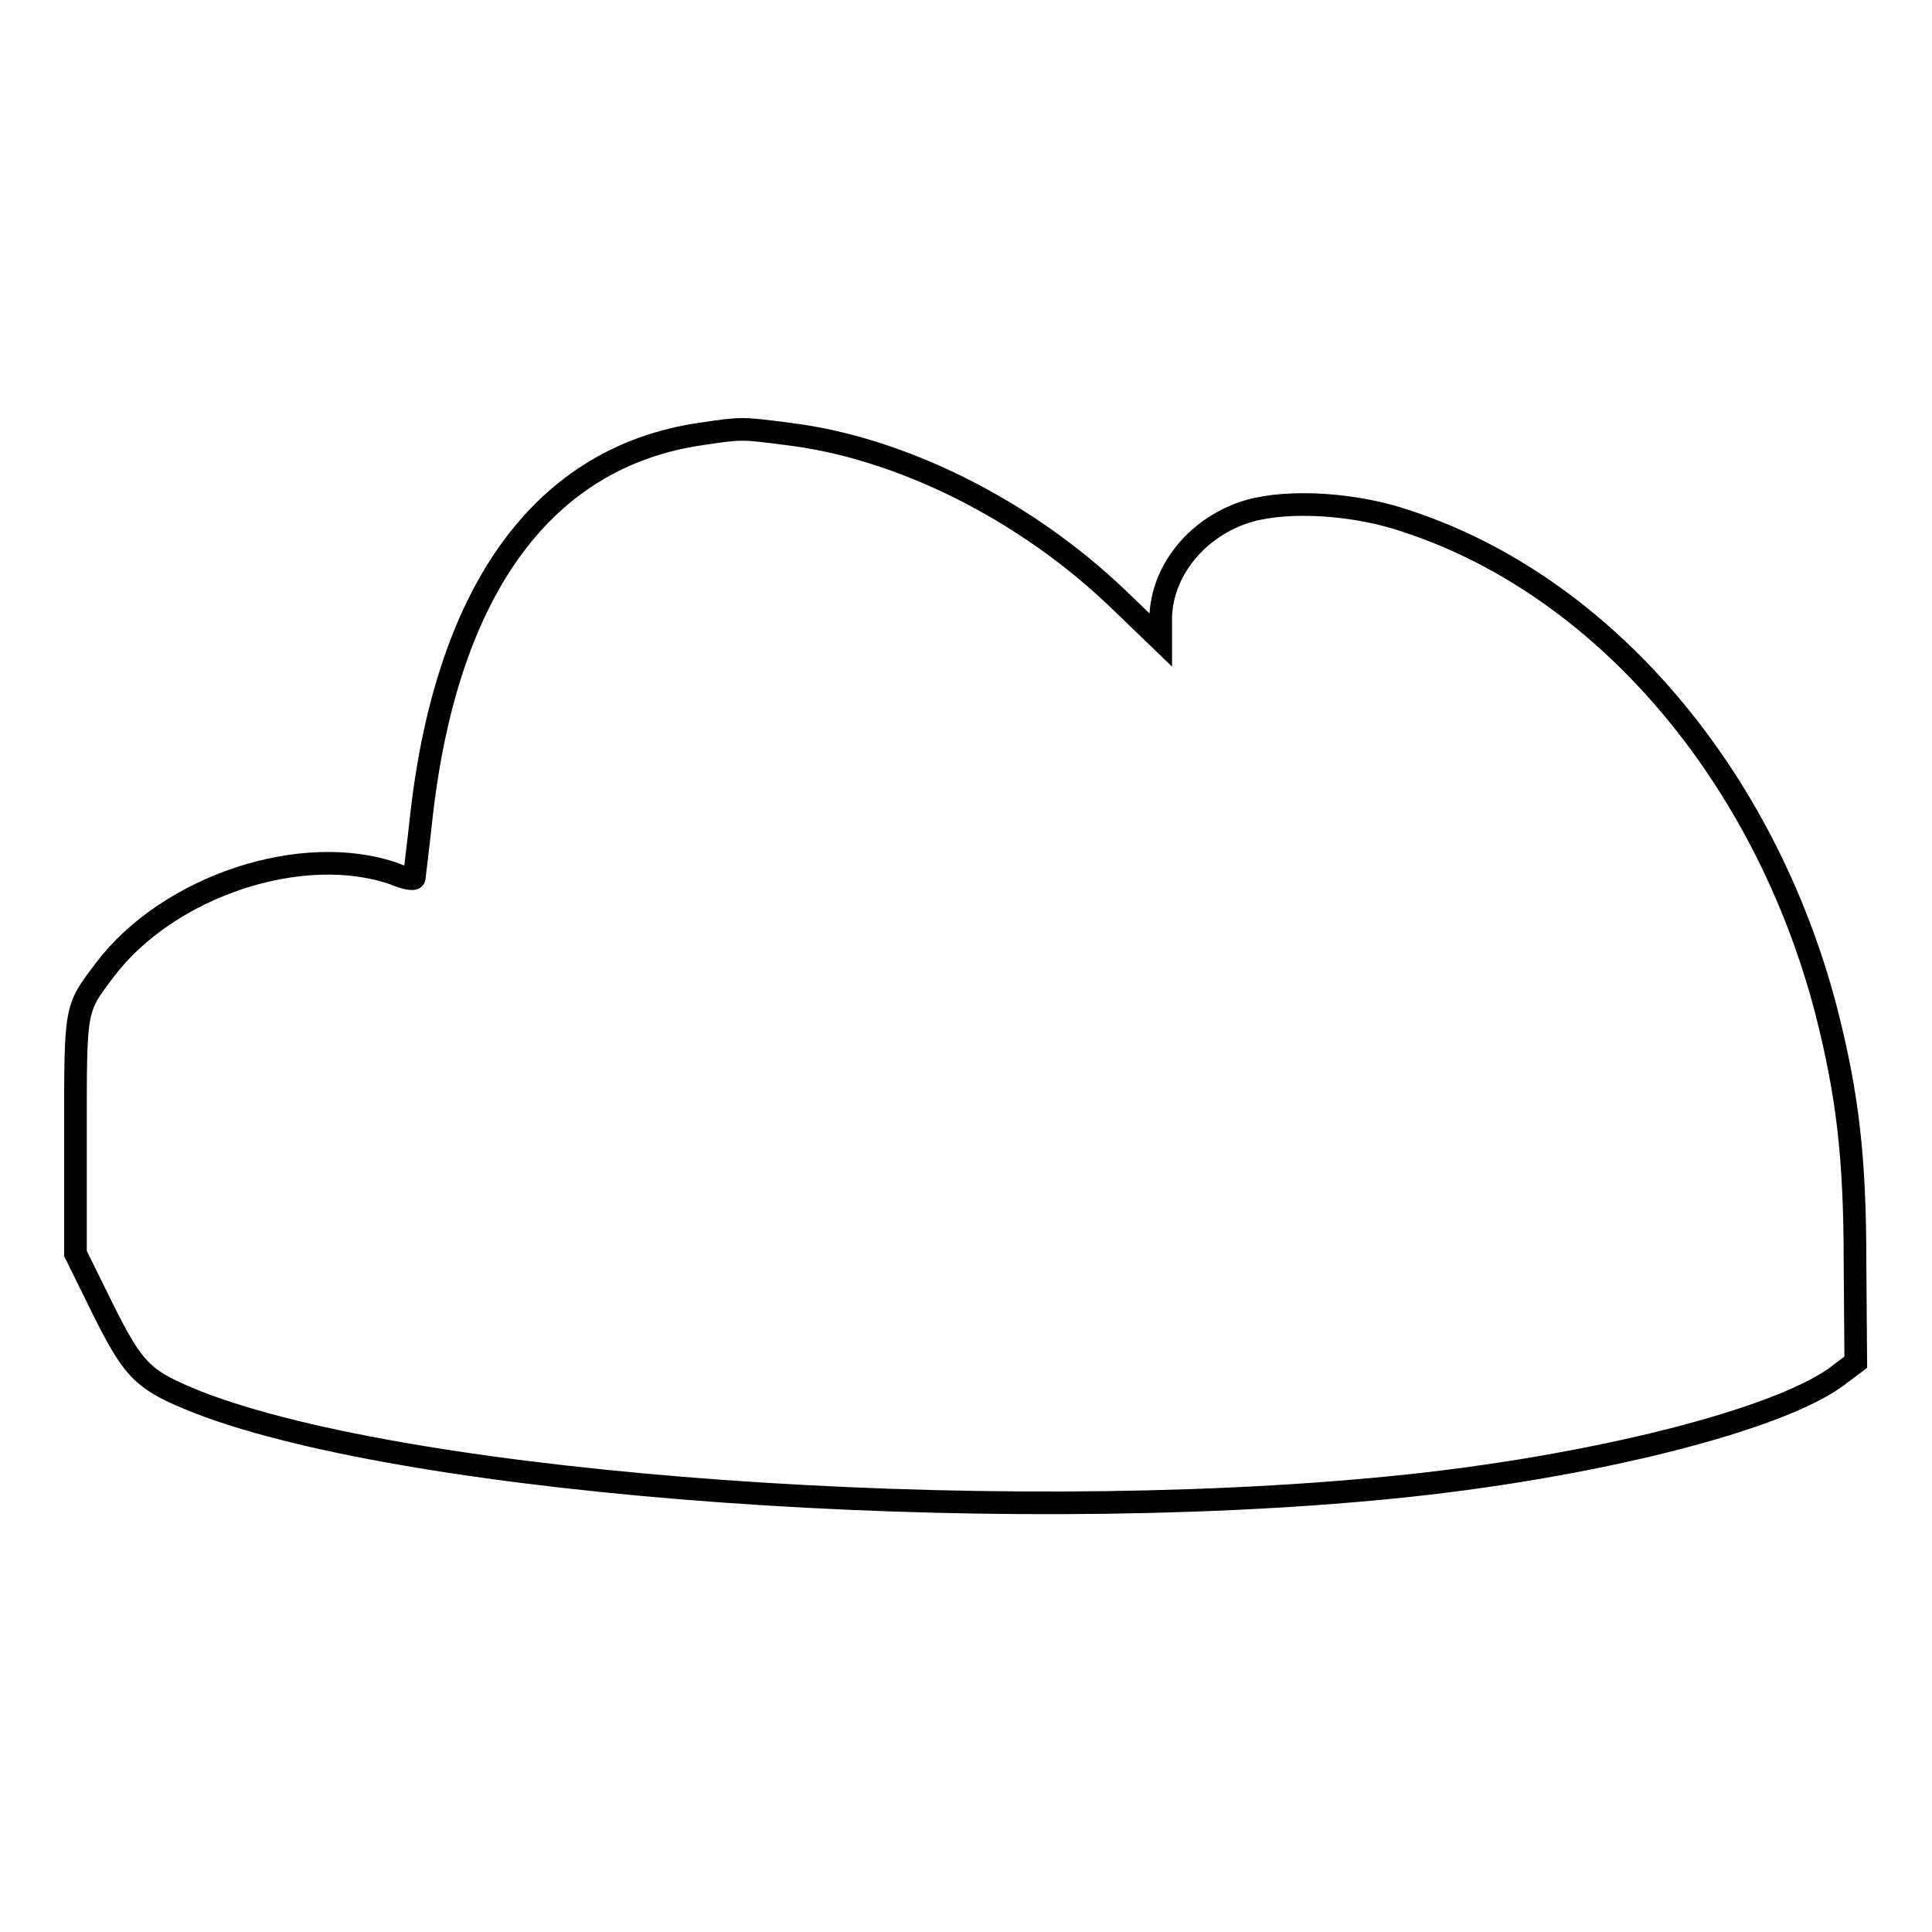 <?xml version="1.0" encoding="utf-8"?>
<!-- Svg Vector Icons : http://www.onlinewebfonts.com/icon -->
<!DOCTYPE svg PUBLIC "-//W3C//DTD SVG 1.1//EN" "http://www.w3.org/Graphics/SVG/1.1/DTD/svg11.dtd">
<svg version="1.1" xmlns="http://www.w3.org/2000/svg" xmlns:xlink="http://www.w3.org/1999/xlink" x="0px" y="0px" viewBox="0 0 256 256" enable-background="new 0 0 256 256" xml:space="preserve">
<g><g><g><path stroke-width="3" fill-opacity="0" stroke="#000000"  d="M92.9,57.5c-20.7,3-33.5,20.3-37,50.1c-0.5,4.6-1,8.5-1,8.7c0,0.3-1.2,0.1-2.6-0.5c-12.2-4.3-30,1.6-38.4,12.7c-4,5.3-3.9,4.8-3.9,21.9v15.7l3.7,7.5c4.1,8.2,5.3,9.3,12.5,12.2c28.5,11.1,104.5,16.6,158.1,11.3c26.5-2.6,52.2-9.1,59.6-15.1l2-1.5l-0.1-13.1c0-14.1-1-22.4-3.8-33.4c-8.1-31.2-29.4-56.3-55.5-64.9c-6.9-2.4-15.7-2.9-21-1.4c-6.8,2-11.6,7.9-11.7,14.2v2.9l-5.6-5.4c-12.4-11.9-28.9-20.1-43.8-21.9C98.2,56.7,98.3,56.7,92.9,57.5z"/></g></g></g>
</svg>